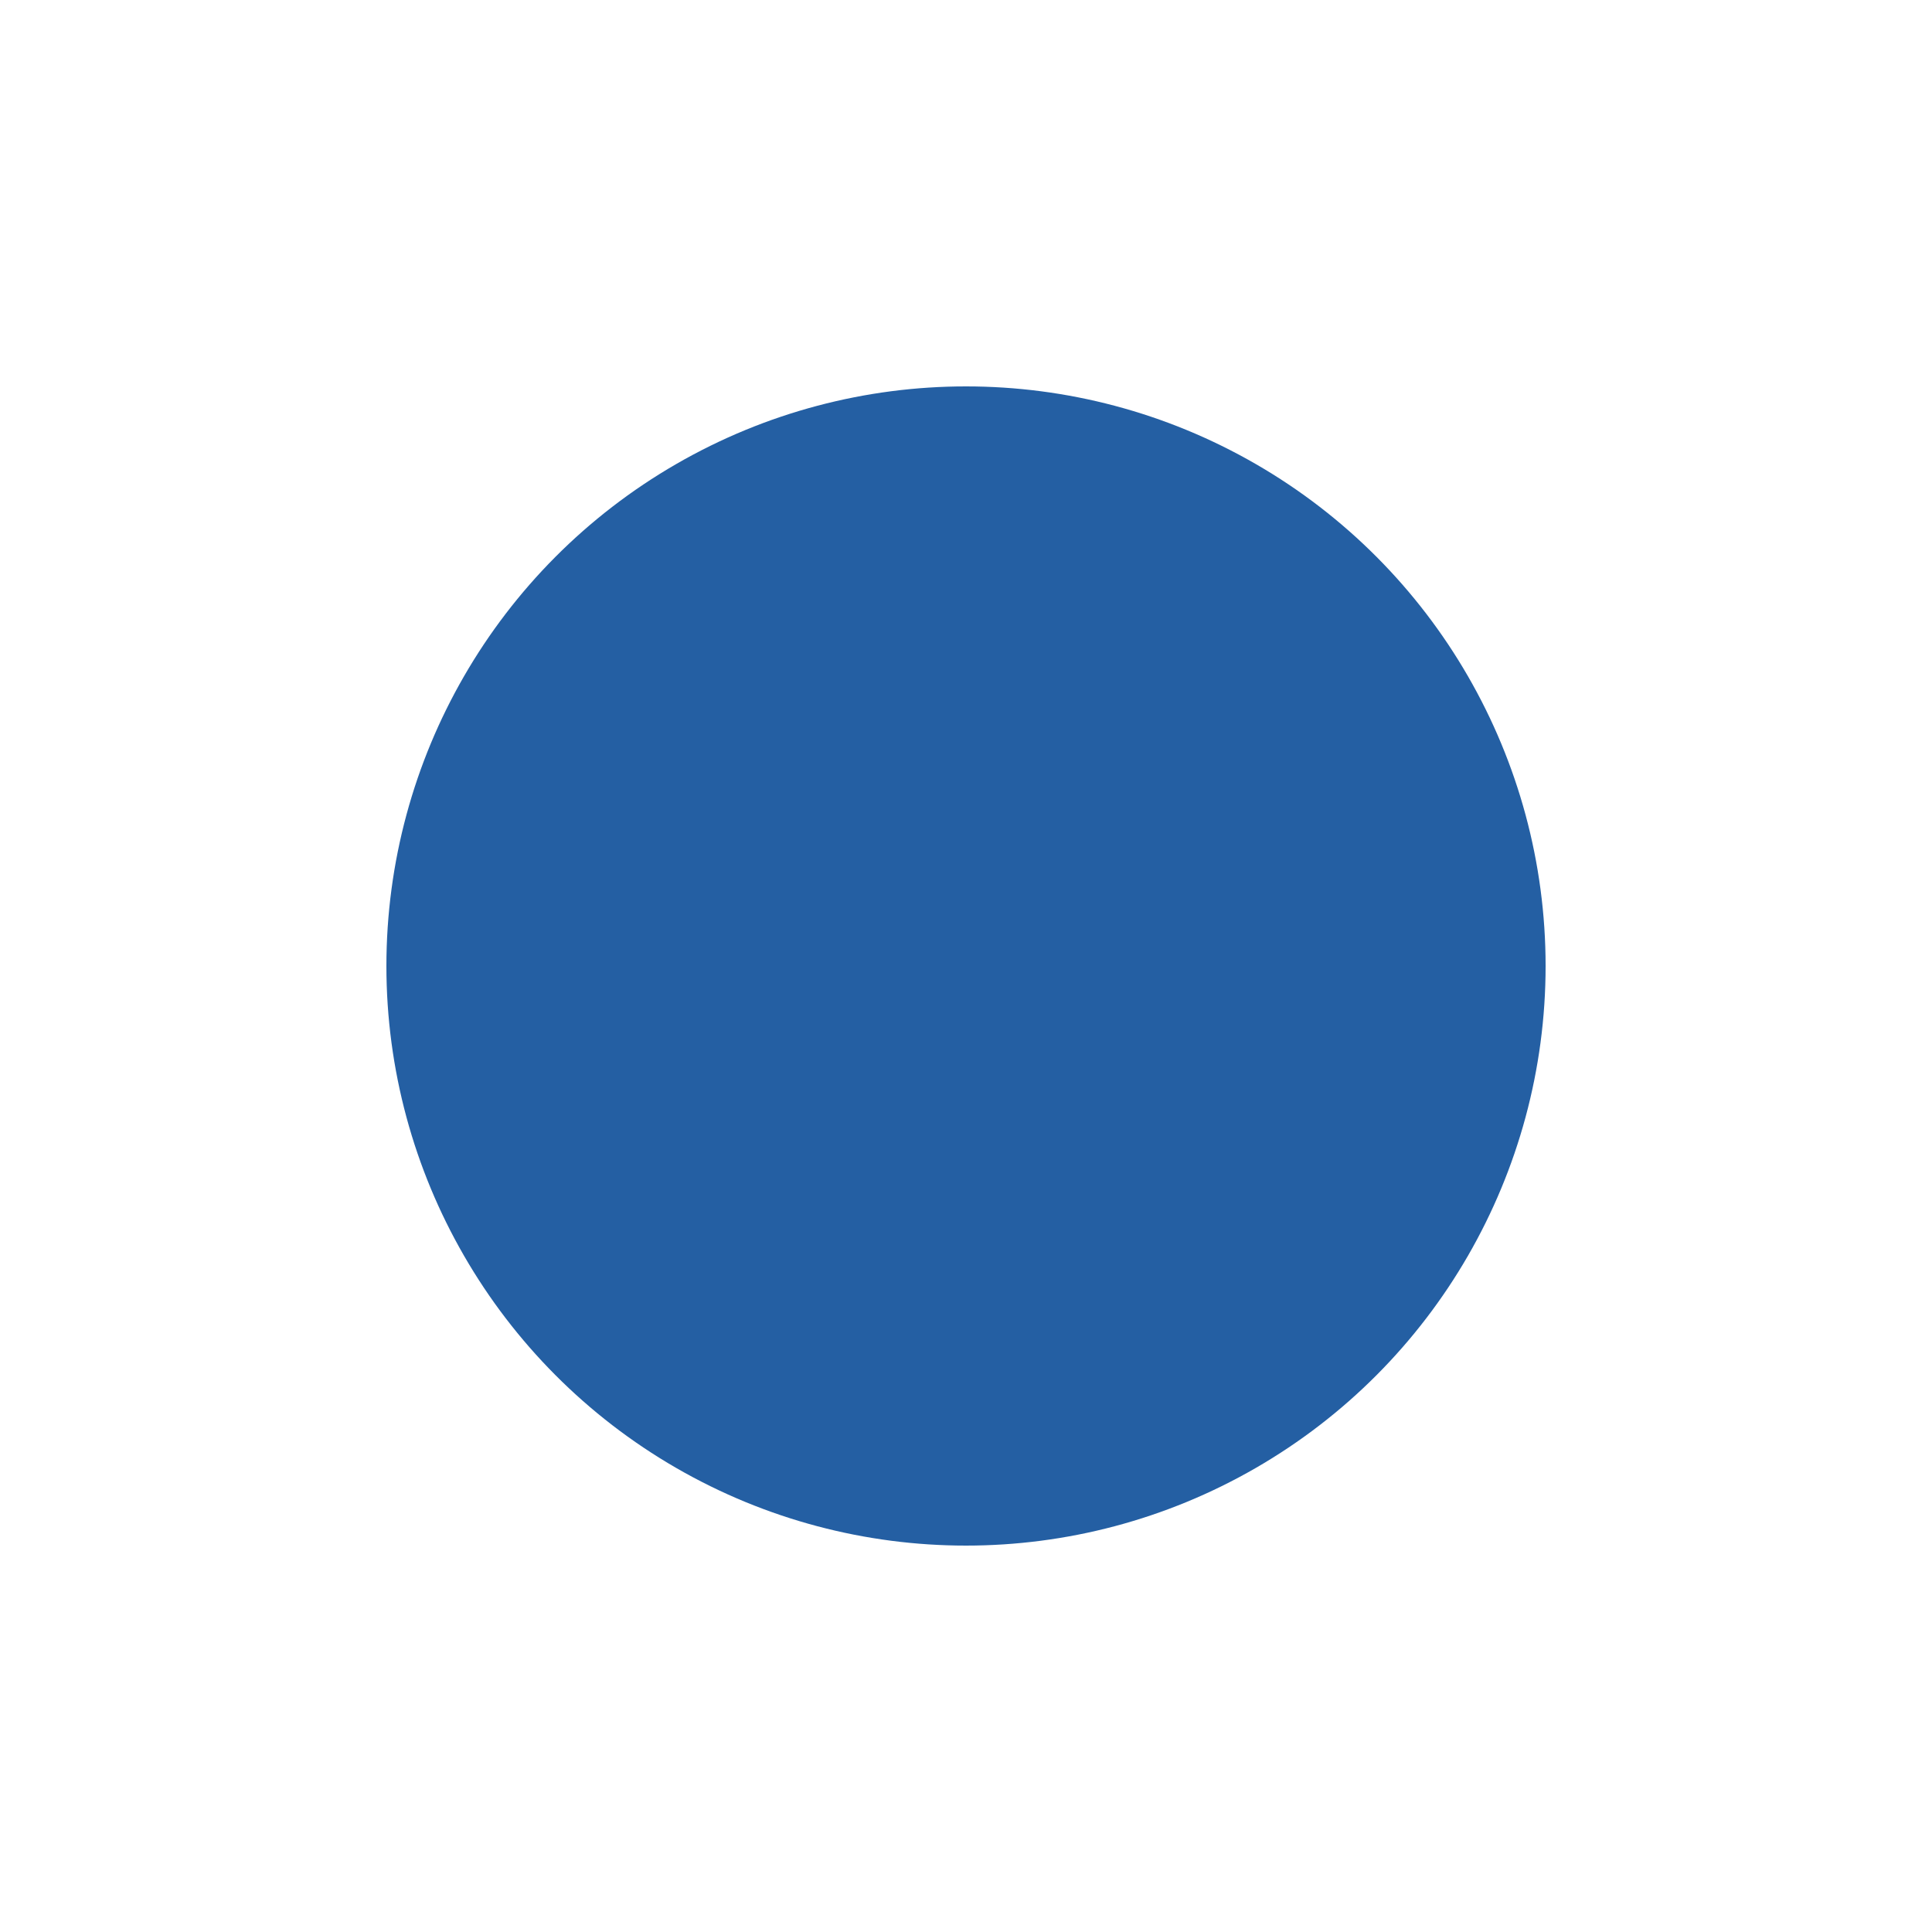 <svg xmlns="http://www.w3.org/2000/svg" width="20" height="20"><defs><filter id="a" width="200%" height="200%" x="-50%" y="-50%" filterUnits="objectBoundingBox"><feGaussianBlur in="SourceGraphic" stdDeviation="2"/></filter></defs><circle cx="10" cy="10" r="6" fill="#245FA3" fill-rule="evenodd" filter="url(#a)"/></svg>